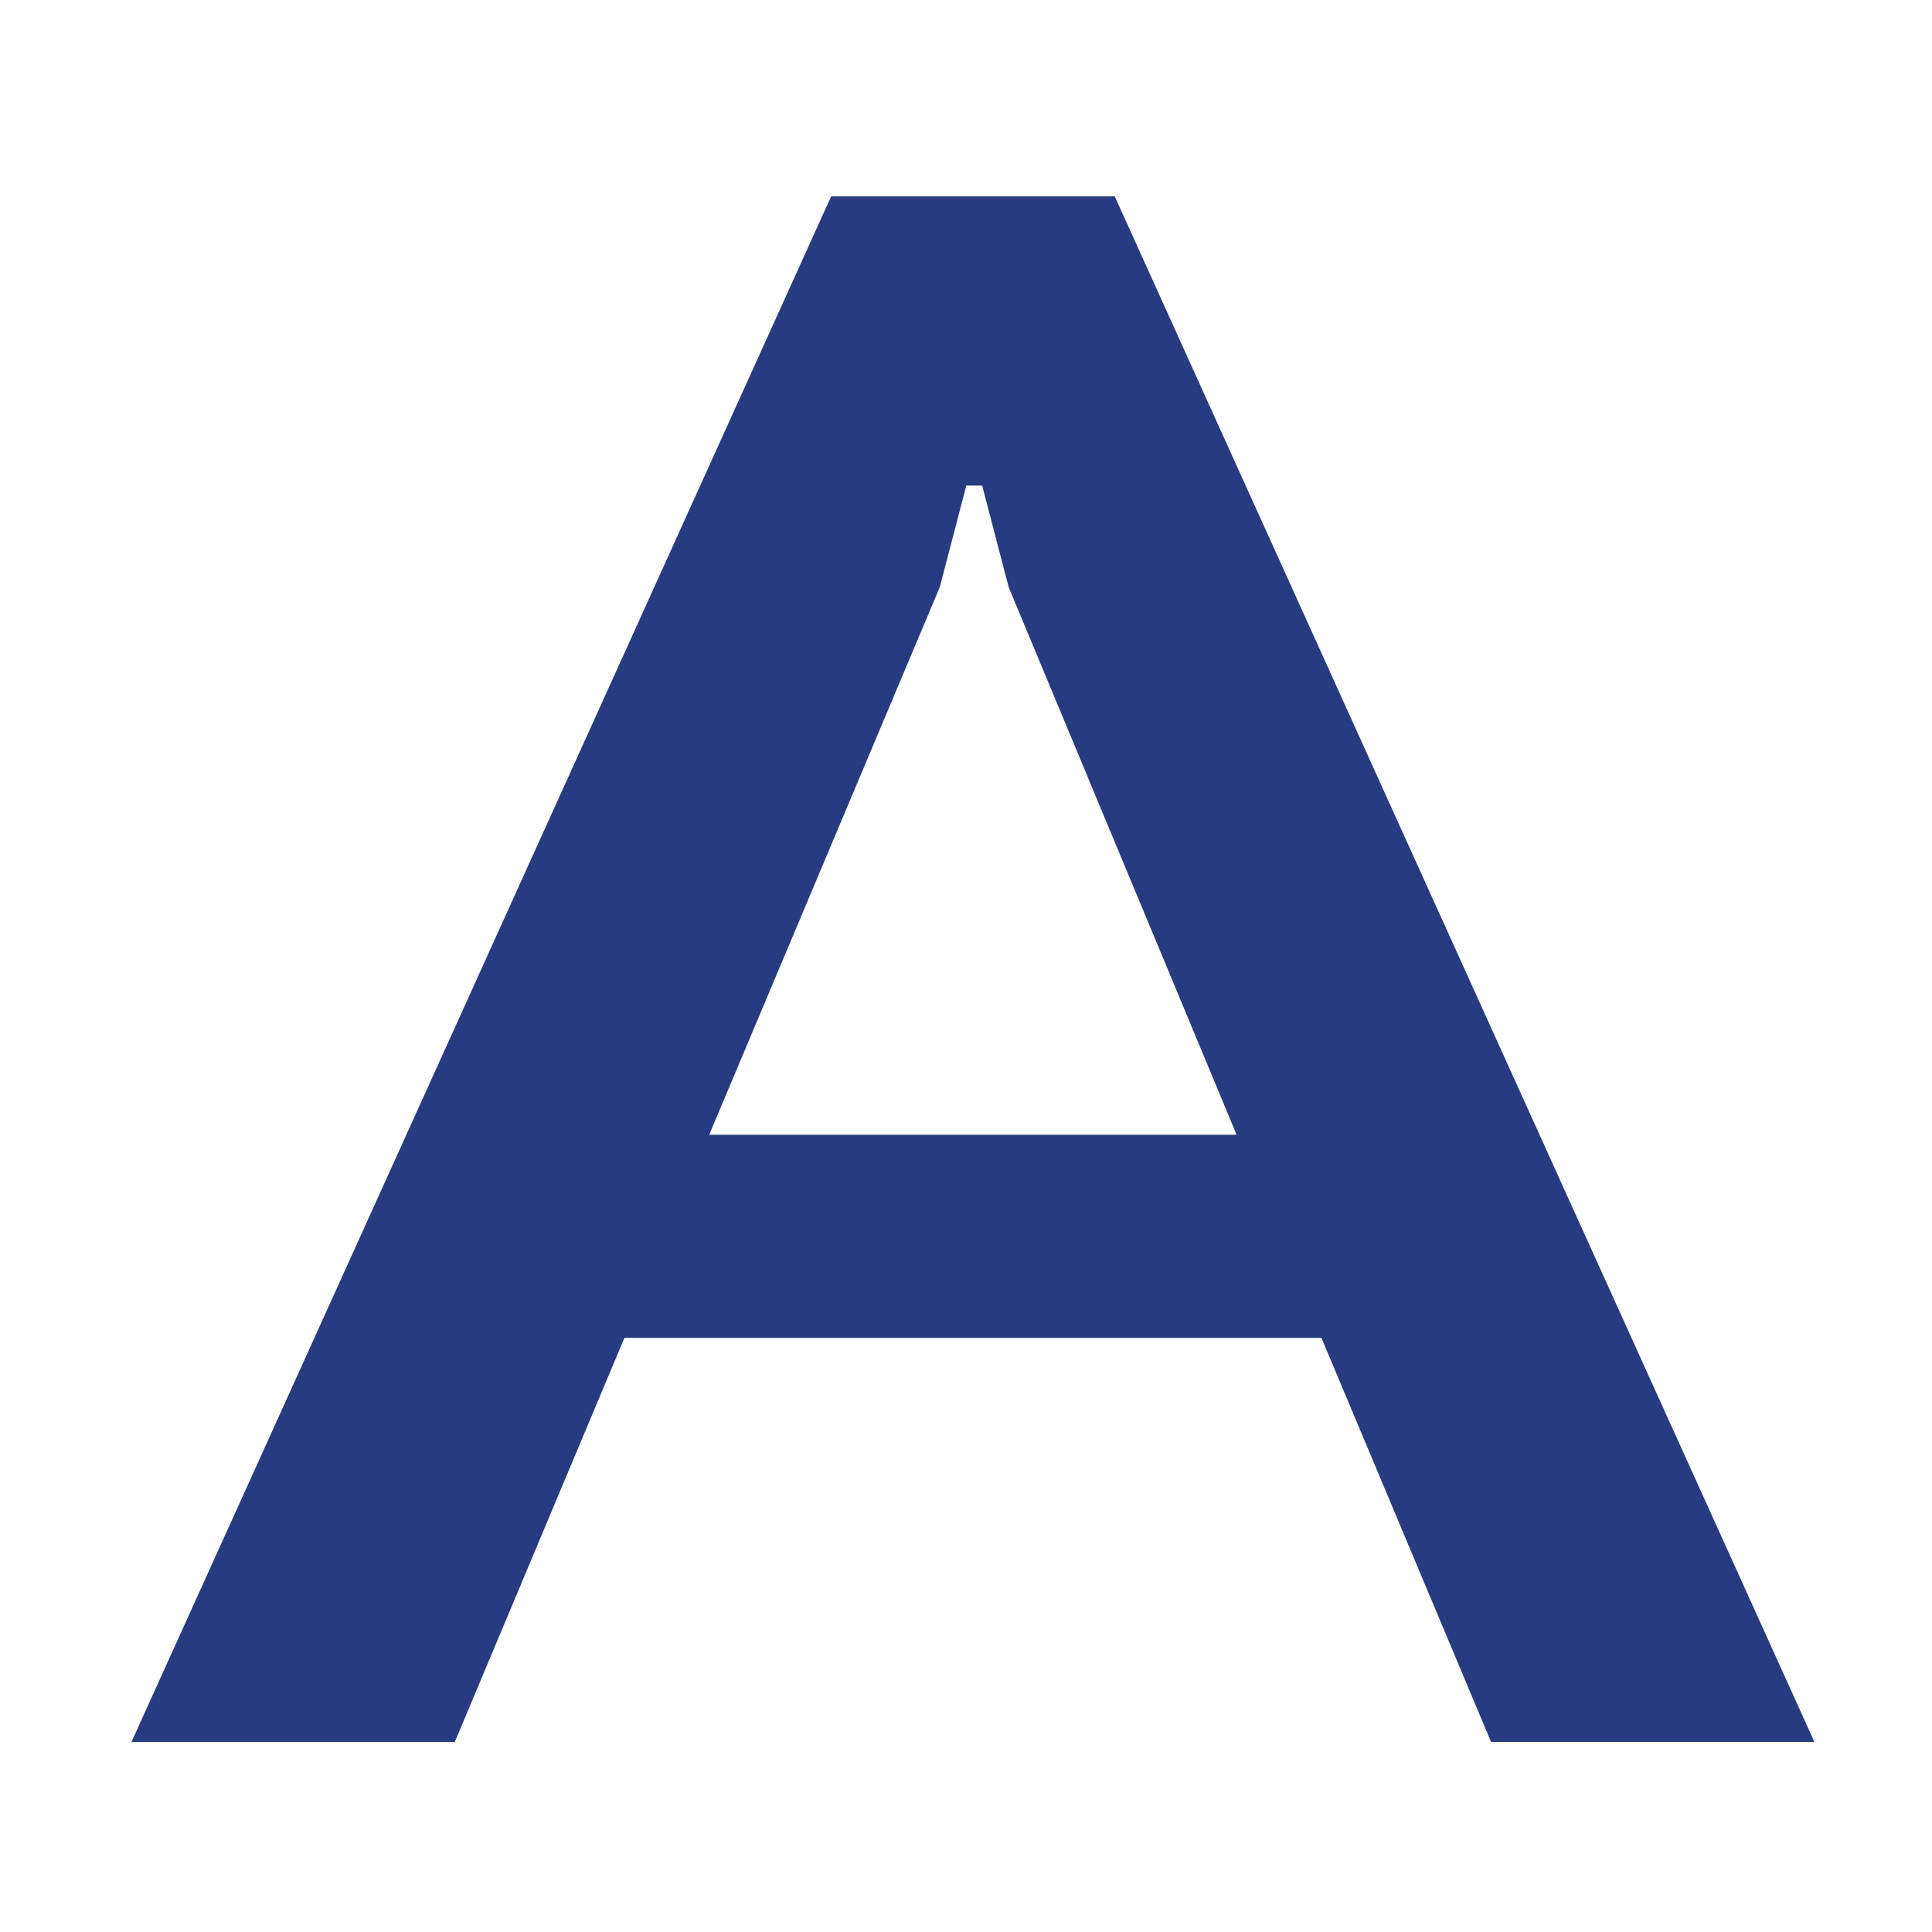 <?xml version="1.0" encoding="UTF-8"?>
<svg id="Layer_1" xmlns="http://www.w3.org/2000/svg" version="1.1" viewBox="0 0 100 100">
  <!-- Generator: Adobe Illustrator 29.2.1, SVG Export Plug-In . SVG Version: 2.1.0 Build 116)  -->
  <defs>
    <style>
      .st0 {
        fill: #273b81;
      }
    </style>
  </defs>
  <path class="st0" d="M68.397,69.249h-36.078l-8.779,20.915H6.804L43.02,10.163h14.678l36.216,80h-16.737l-8.779-20.915ZM36.709,58.735h27.298l-11.798-28.343-1.372-5.258h-.822l-1.373,5.258-11.934,28.343Z"/>
</svg>